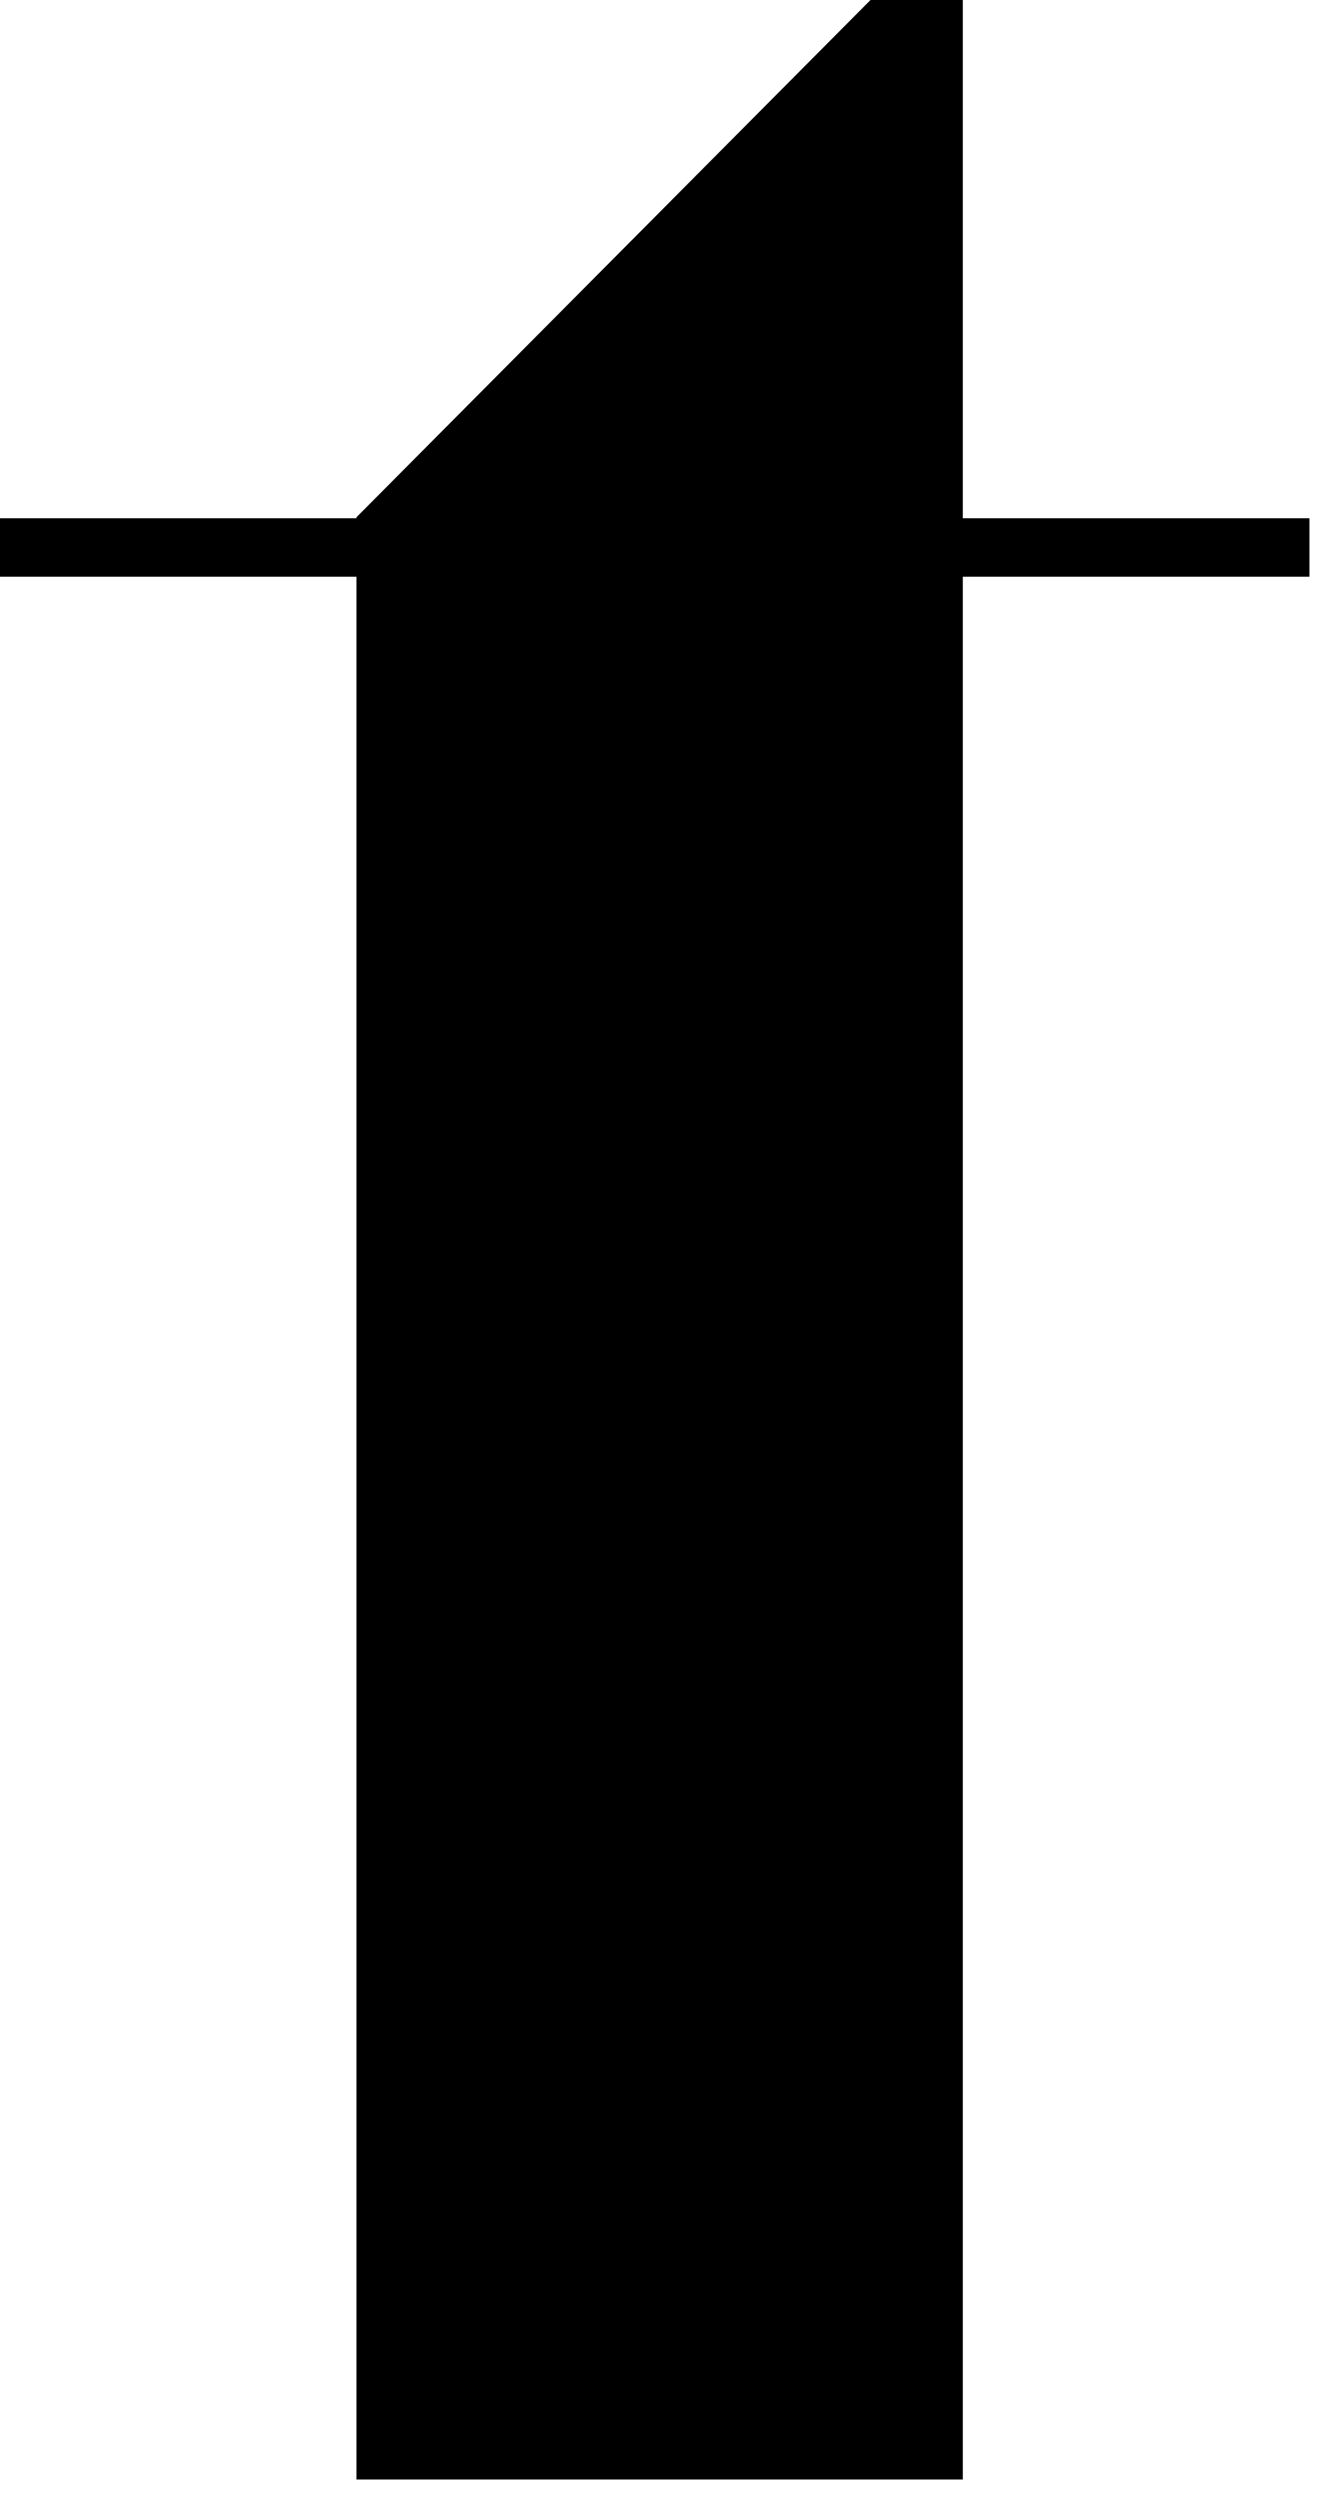 <?xml version="1.0" encoding="utf-8"?>
<svg xmlns="http://www.w3.org/2000/svg" fill="none" height="100%" overflow="visible" preserveAspectRatio="none" style="display: block;" viewBox="0 0 23 43" width="100%">
<path d="M16.563 0H14.975L6.132 8.897V8.914H0V9.92H6.132V42.648H16.563V9.92H22.526V8.914H16.563V0Z" fill="black" id="Vector"/>
</svg>